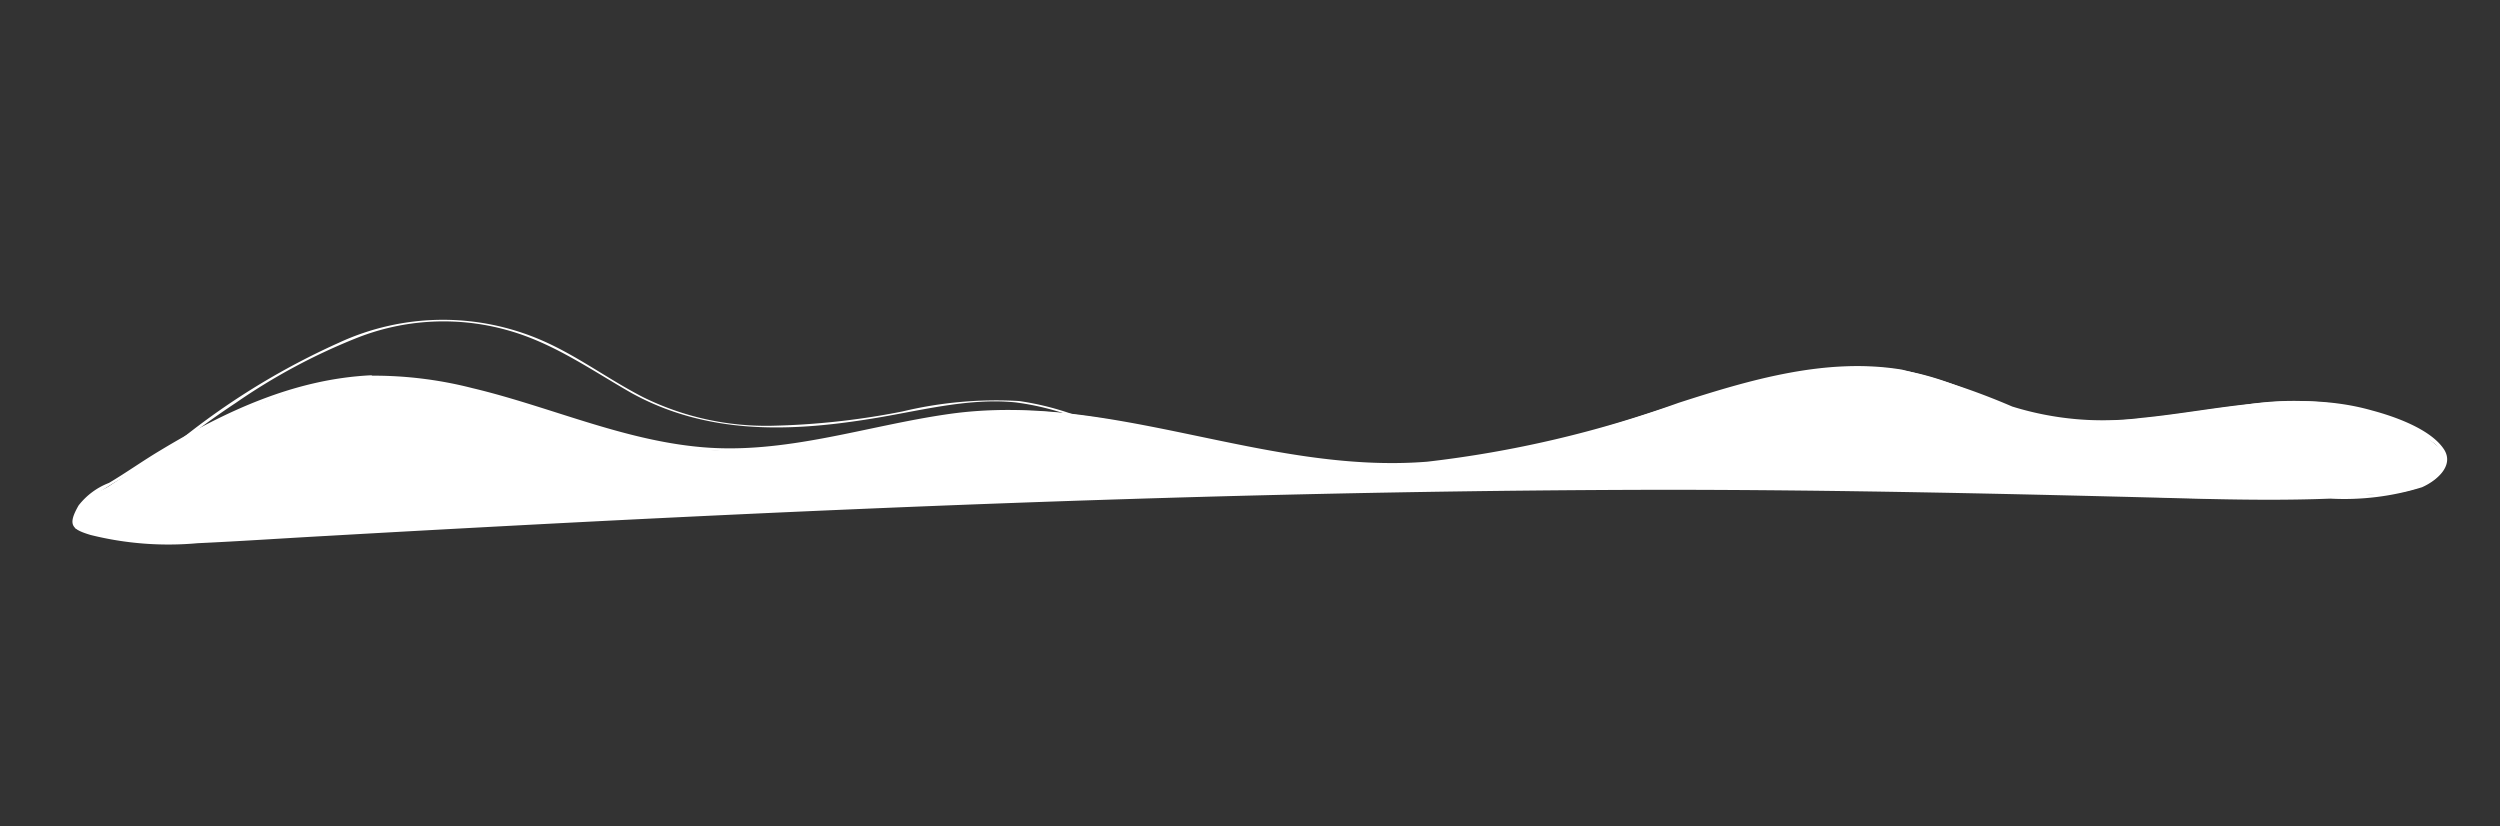 <?xml version="1.0" encoding="UTF-8"?> <svg xmlns="http://www.w3.org/2000/svg" id="Слой_1" data-name="Слой 1" viewBox="0 0 127.3 42.07"><rect x="0" y="0" width="127.3" height="42.07" fill="#333333" stroke="none"/> <defs> <style>.cls-1{fill:#fff;}</style> </defs> <path class="cls-1" d="M18.89,19.21c6-.2,11.59,3.46,17.62,3.72,4.77.2,9.39-1.75,14.17-2,6.18-.28,12.14,2.36,18.32,2.71,4.8.26,9.57-.87,14.15-2.33,4.89-1.57,10.07-3.54,15-2.17,1.83.5,3.51,1.44,5.35,1.91,3.49.89,7.15,0,10.72-.42a15.14,15.14,0,0,1,8,.8A8.44,8.44,0,0,1,124.41,23a.51.51,0,0,1,.13.52c-.15.91-1.29,1.33-2.07,1.5a5,5,0,0,1-.56.09,106.82,106.82,0,0,1-13.86.11c-32.29-1-64.61.45-96.86,2.33-2.47.15-5,.28-7.33-.64-.09,0,.08-.65.11-.72a1.9,1.9,0,0,1,.38-.66c.35-.42.82-.52,1.25-.81,1.06-.7,2.14-1.38,3.23-2a26.18,26.18,0,0,1,6.89-3A16.15,16.15,0,0,1,18.89,19.21Z"></path> <path class="cls-1" d="M18.89,19.32c3.76-.07,7.27,1.23,10.81,2.32A23.81,23.81,0,0,0,40,22.86c3.9-.5,7.67-1.8,11.63-1.81s7.75,1.07,11.57,1.87a32.79,32.79,0,0,0,11.17.63,60.1,60.1,0,0,0,10.81-2.74c3.88-1.25,8-2.55,12.14-1.74a39.67,39.67,0,0,1,5.18,1.8,14,14,0,0,0,5.23.68c3.89-.16,7.74-1.38,11.65-.79a10.78,10.78,0,0,1,3,.89,8.21,8.21,0,0,1,1,.56c.18.12.65.36.74.56a1.38,1.38,0,0,1-.5,1.72c-1.62.89-4,.67-5.84.72-8.34.22-16.72-.37-25.06-.45-16.82-.14-33.63.3-50.43,1-8.36.36-16.72.8-25.07,1.27L11,27.41a19.71,19.71,0,0,1-5.84-.26c-.36-.08-1-.18-1.16-.61s.73-1.22,1-1.43c.76-.54,1.65-1,2.46-1.51a37.75,37.75,0,0,1,5.36-2.86,17.94,17.94,0,0,1,6.07-1.42c.13,0,.14-.21,0-.21-3.9.19-7.42,1.83-10.72,3.82-.89.53-1.73,1.13-2.62,1.66A3.59,3.59,0,0,0,4,25.74c-.57,1-.35,1.21.61,1.5a16.37,16.37,0,0,0,5.45.42c2.18-.1,4.37-.25,6.55-.37q6.83-.39,13.65-.74c18.12-.92,36.26-1.58,54.4-1.61,9,0,18,.21,27.07.45,2.31.06,4.62.09,6.93,0a13.36,13.36,0,0,0,4.67-.58c.7-.31,1.65-1.07,1.13-1.91-.67-1.05-2.55-1.7-3.68-2-3.87-1.1-7.85,0-11.74.38a15.59,15.59,0,0,1-6.58-.58,35,35,0,0,0-5.62-1.88c-3.85-.63-7.73.52-11.36,1.69a57.17,57.17,0,0,1-12.81,3c-8.28.66-16.07-3.6-24.34-2.43-4.23.6-8.38,2.09-12.7,1.68-4-.37-7.71-2.08-11.59-3a20.21,20.21,0,0,0-5.19-.63A.11.11,0,0,0,18.89,19.32Z"></path> <path class="cls-1" d="M7.05,24.39c-.84.63.23-.18.4-.33.43-.4.88-.79,1.33-1.17A38.73,38.73,0,0,1,12,20.52a30.8,30.8,0,0,1,6.14-3.3,12,12,0,0,1,7.72-.4c2.32.65,4.21,2,6.29,3.19,3.78,2.09,7.93,2,12.1,1.33,2.45-.38,5-1.1,7.46-.85a13.44,13.44,0,0,1,4.19,1.26c1.24.56,2.67,1.26,2.83,2.79,0,.08.14.08.13,0A3.43,3.43,0,0,0,56.66,22a14.34,14.34,0,0,0-4.77-1.58,20.44,20.44,0,0,0-5.93.53,38.35,38.35,0,0,1-6.67.73,14.15,14.15,0,0,1-6.53-1.45c-1.76-.9-3.34-2.1-5.15-2.89a12.62,12.62,0,0,0-10.35.11A37.26,37.26,0,0,0,6.39,24.88c0,.05,0,.15.08.11l.64-.48c.07-.05,0-.17-.06-.12Z"></path> </svg> 
